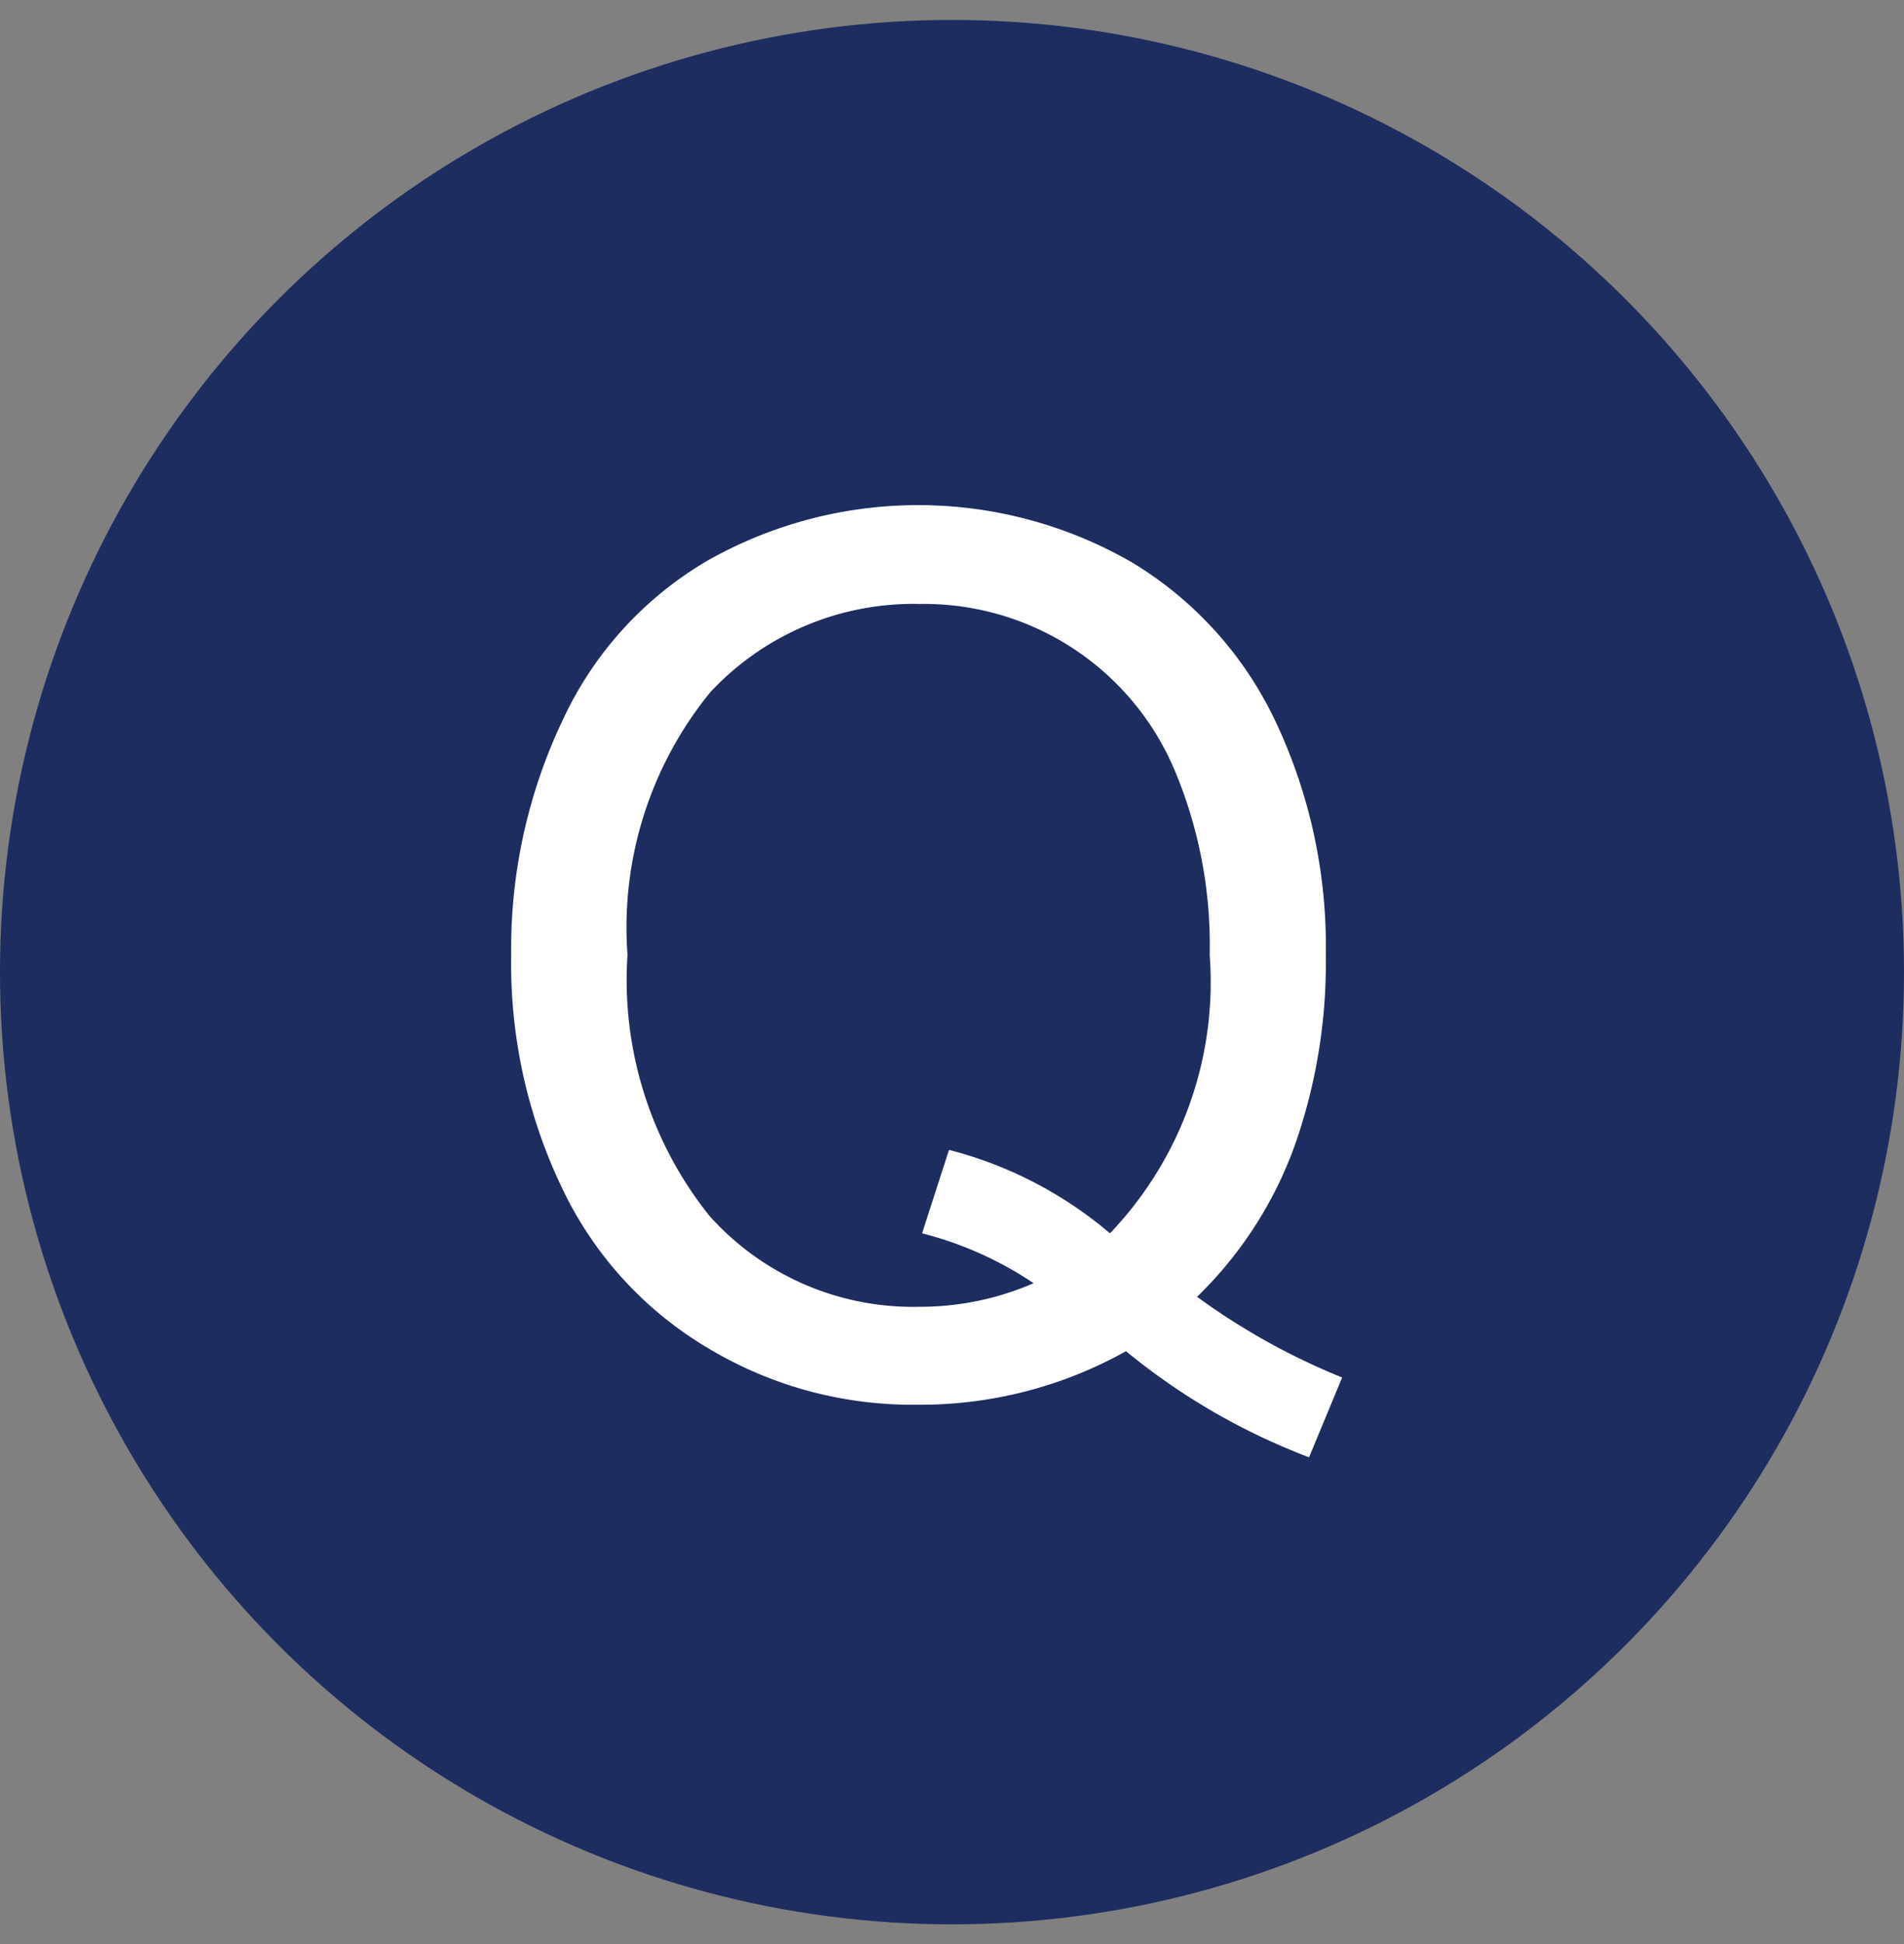 <svg id="グループ_3" data-name="グループ 3" xmlns="http://www.w3.org/2000/svg" width="21" height="21.44" viewBox="0 0 21 21.44">
  <rect x="0" y="0" width="21" height="21.44" fill="#808080" stroke="none"/>
  <defs>
    <style>
      .cls-1 {
        fill: #1e2d60;
      }

      .cls-2 {
        fill: #fff;
        fill-rule: evenodd;
      }
    </style>
  </defs>
  <circle id="楕円形_1_のコピー_8" data-name="楕円形 1 のコピー 8" class="cls-1" cx="10.5" cy="10.72" r="10.5"/>
  <path id="Q" class="cls-2" d="M780.27,2937.66a6.061,6.061,0,0,0,.353-2.13,5.8,5.8,0,0,0-.548-2.56,4.074,4.074,0,0,0-1.593-1.77,4.717,4.717,0,0,0-4.675-.02,3.967,3.967,0,0,0-1.605,1.77,5.863,5.863,0,0,0-.564,2.58,5.723,5.723,0,0,0,.561,2.57,4.079,4.079,0,0,0,1.6,1.76,4.371,4.371,0,0,0,2.313.63,4.642,4.642,0,0,0,2.307-.59,7.209,7.209,0,0,0,2.019,1.17l0.365-.88a7.461,7.461,0,0,1-1.6-.89A4.4,4.4,0,0,0,780.27,2937.66Zm-4.1.94a3.956,3.956,0,0,1,1.23.55,3.131,3.131,0,0,1-1.256.26,3.012,3.012,0,0,1-2.317-1,4.158,4.158,0,0,1-.906-2.88,4.1,4.1,0,0,1,.916-2.9,3.063,3.063,0,0,1,2.307-.97,3,3,0,0,1,2.81,1.83,4.967,4.967,0,0,1,.388,2.04,4.005,4.005,0,0,1-1.1,3.07,4.446,4.446,0,0,0-1.775-.92Z" transform="translate(-766 -2925)"/>
</svg>
